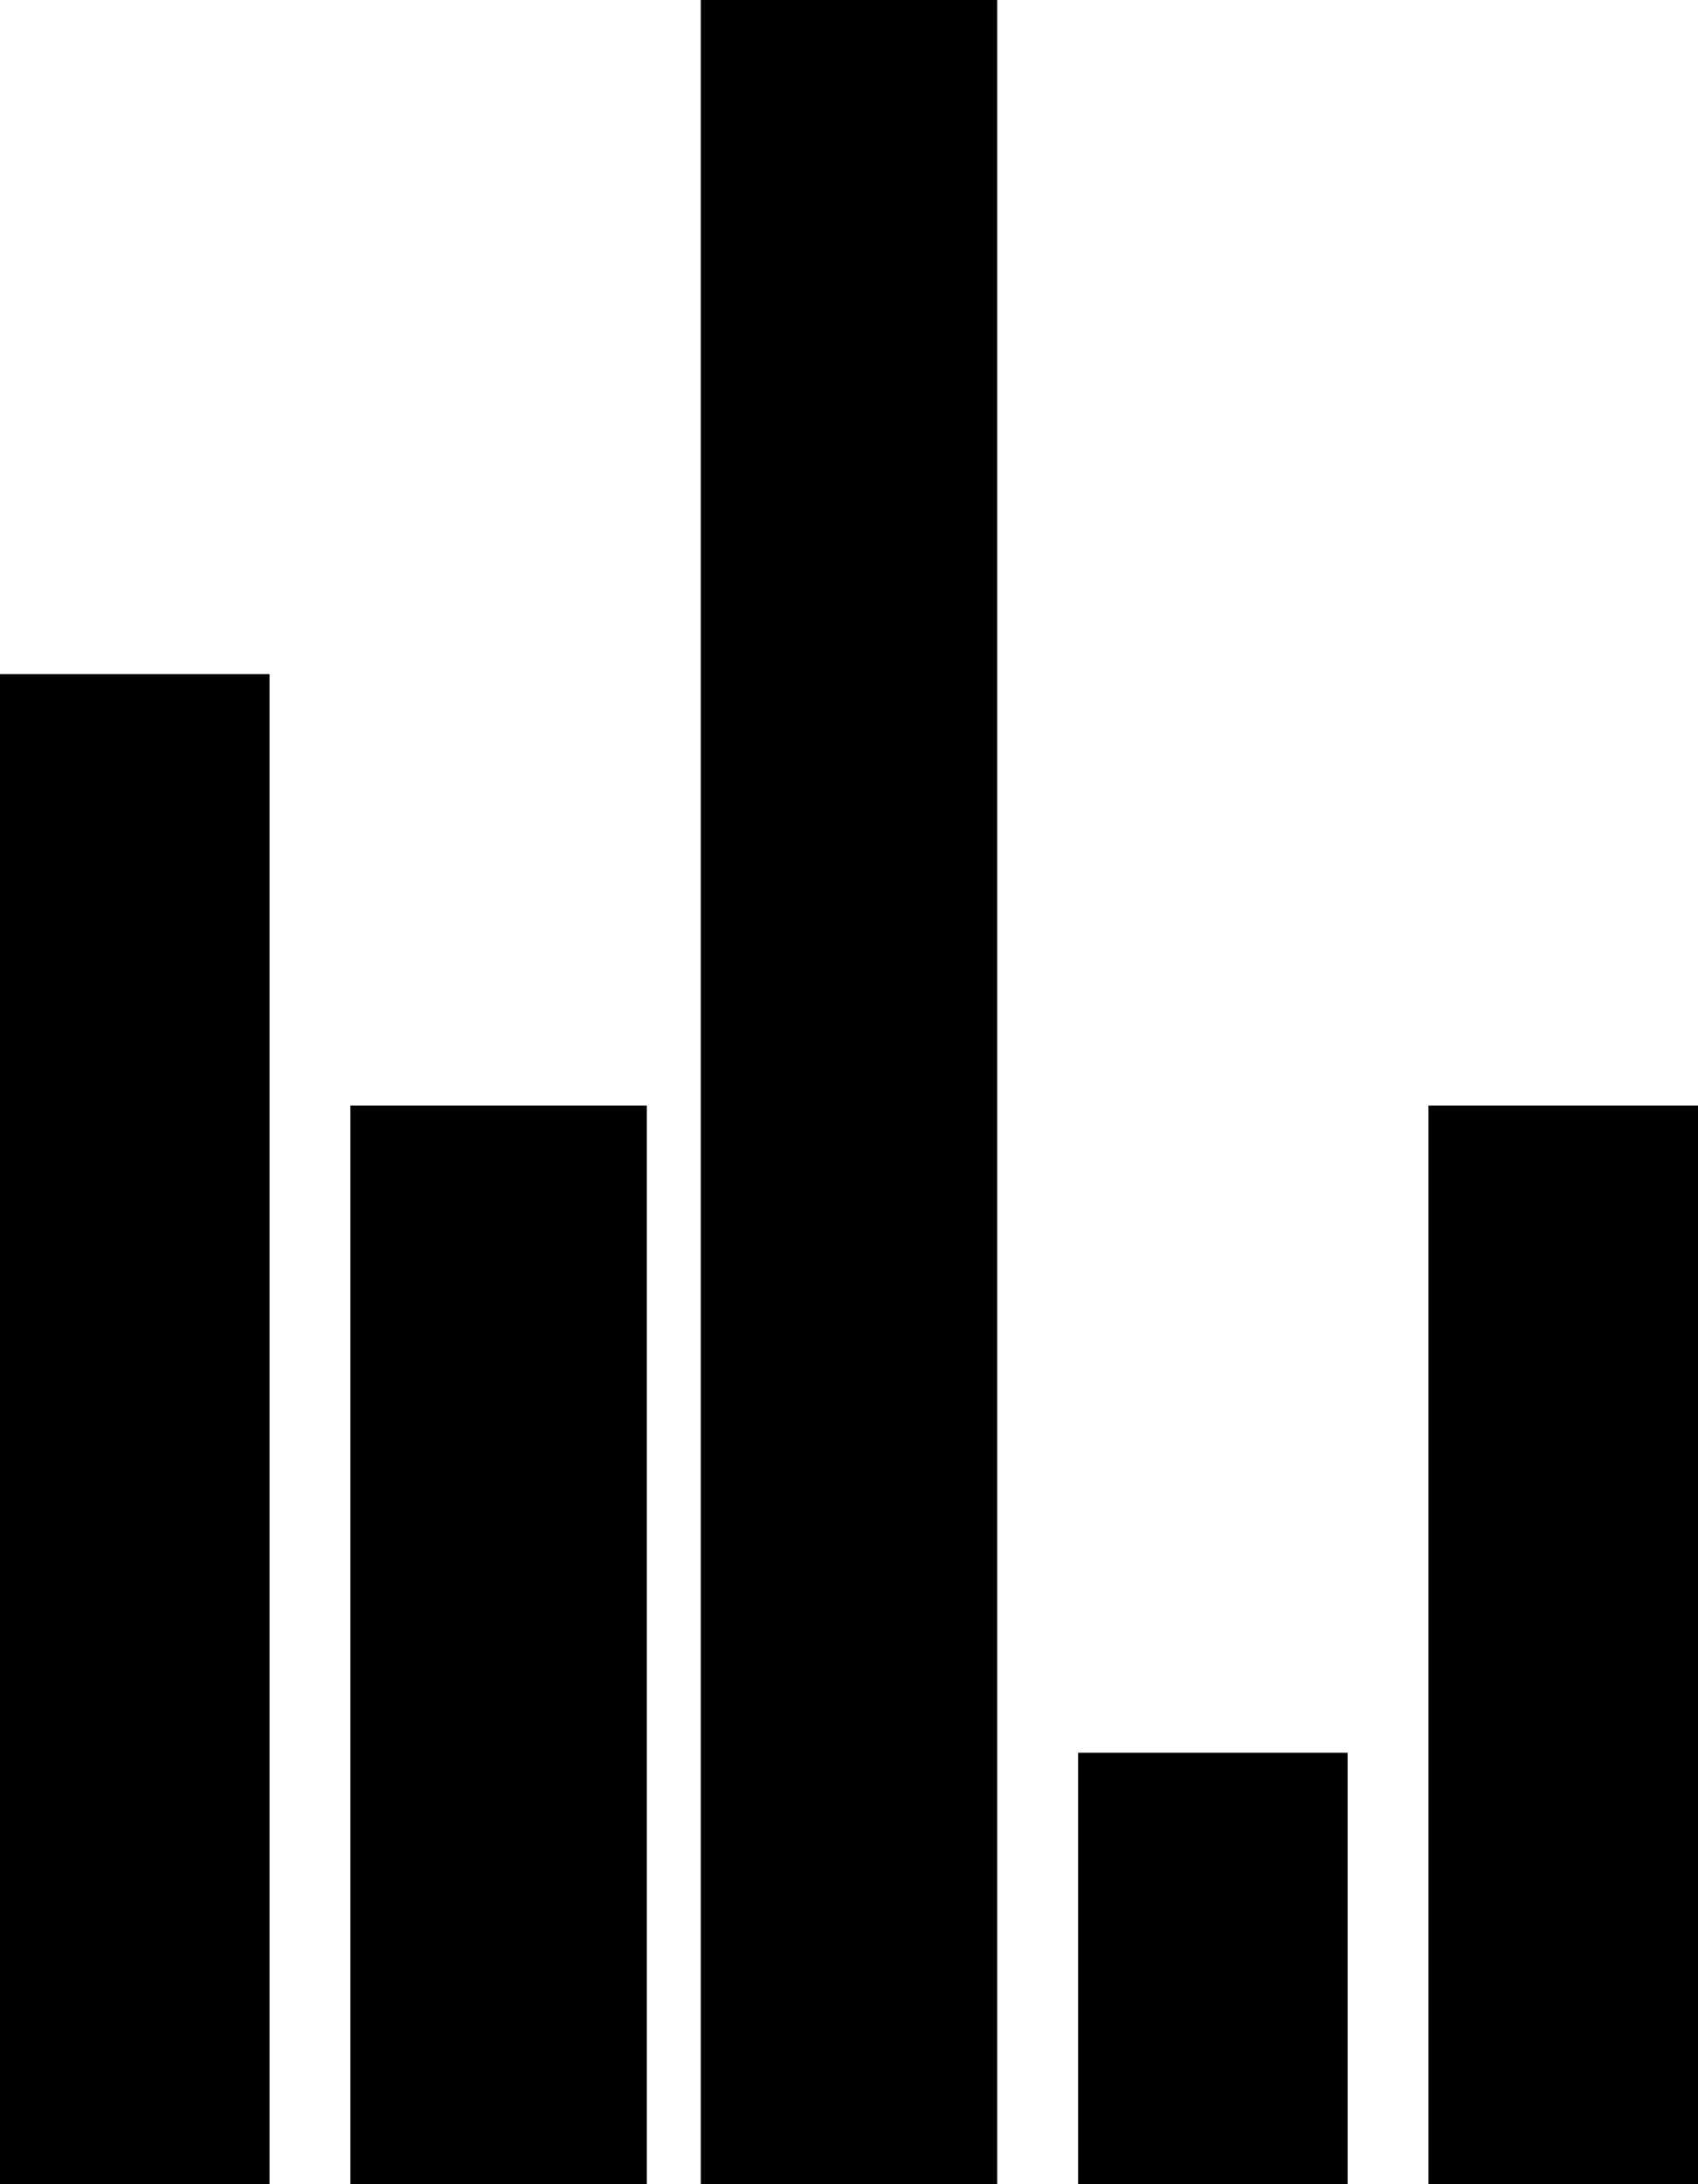 <svg xmlns="http://www.w3.org/2000/svg" width="63" height="81" viewBox="0 0 63 81"><g data-name="Group 11"><path data-name="Rectangle 9" d="M13 41h11v40H13z"/><path data-name="Rectangle 10" d="M0 25h10v56H0z"/><path data-name="Rectangle 11" d="M26 0h11v81H26z"/><path data-name="Rectangle 12" d="M40 65h10v16H40z"/><path data-name="Rectangle 13" d="M53 41h10v40H53z"/></g></svg>